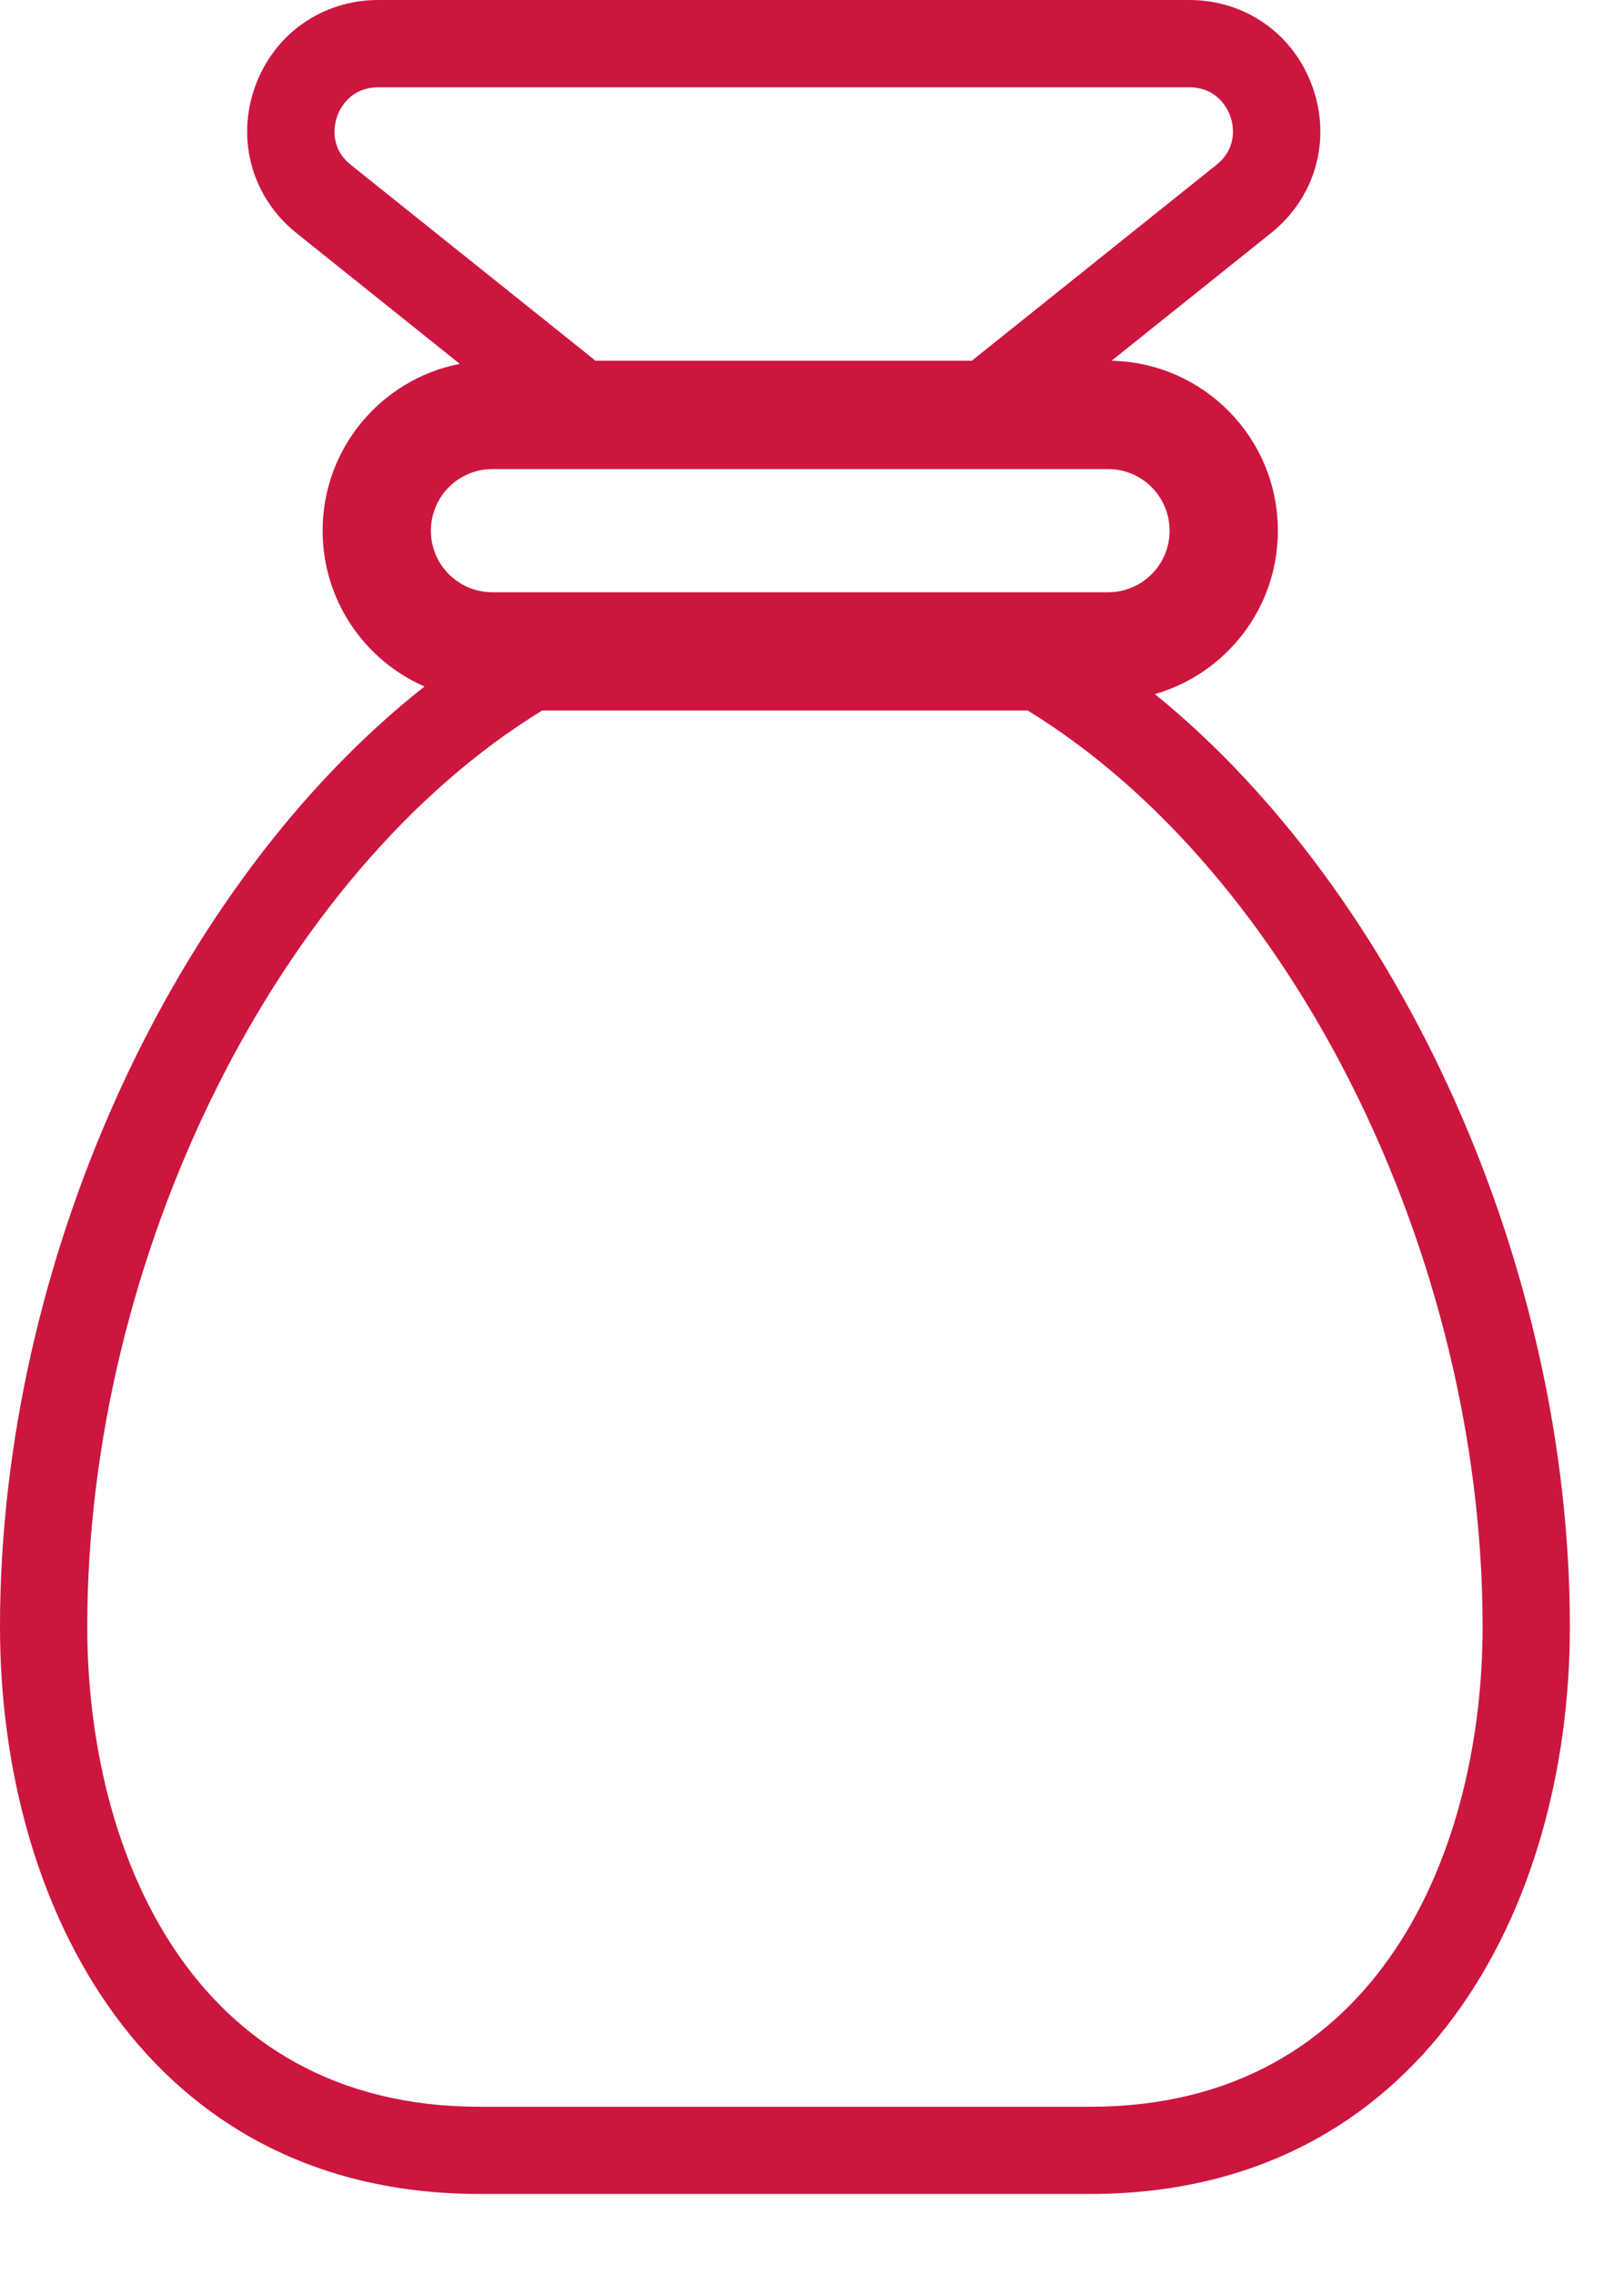 <svg width="15" height="21" viewBox="0 0 15 21" fill="none" xmlns="http://www.w3.org/2000/svg">
<path fill-rule="evenodd" clip-rule="evenodd" d="M10.267 3.33L11.739 2.152C12.146 1.827 12.298 1.299 12.125 0.808C11.953 0.317 11.505 0 10.985 0H3.494C2.973 0 2.526 0.317 2.353 0.808C2.181 1.299 2.332 1.827 2.739 2.152L4.247 3.359C3.525 3.499 2.98 4.135 2.98 4.899C2.98 5.542 3.367 6.095 3.921 6.337C1.608 8.157 0 11.64 0 15.016C0 17.622 1.37 20.252 4.431 20.252H10.069C13.13 20.252 14.5 17.622 14.5 15.016C14.5 11.683 12.932 8.246 10.667 6.407C11.323 6.219 11.803 5.615 11.803 4.899C11.803 4.043 11.118 3.348 10.267 3.33ZM5.499 3.33C5.492 3.323 5.485 3.317 5.477 3.311L3.242 1.523C3.035 1.358 3.091 1.138 3.114 1.075C3.135 1.012 3.229 0.806 3.494 0.806H10.984C11.249 0.806 11.342 1.012 11.364 1.074C11.387 1.137 11.442 1.357 11.235 1.522L9.001 3.31C8.993 3.316 8.985 3.323 8.978 3.33H5.499ZM5.009 6.558C2.568 8.051 0.806 11.587 0.806 15.016C0.806 17.06 1.755 19.447 4.431 19.447H10.069C12.745 19.447 13.694 17.06 13.694 15.016C13.694 11.587 11.932 8.051 9.491 6.558H5.009ZM3.98 4.899C3.98 4.585 4.234 4.33 4.548 4.33H10.235C10.549 4.33 10.803 4.585 10.803 4.899C10.803 5.213 10.549 5.467 10.235 5.467H4.548C4.234 5.467 3.98 5.213 3.98 4.899Z" fill="#CC163F"/>
</svg>
